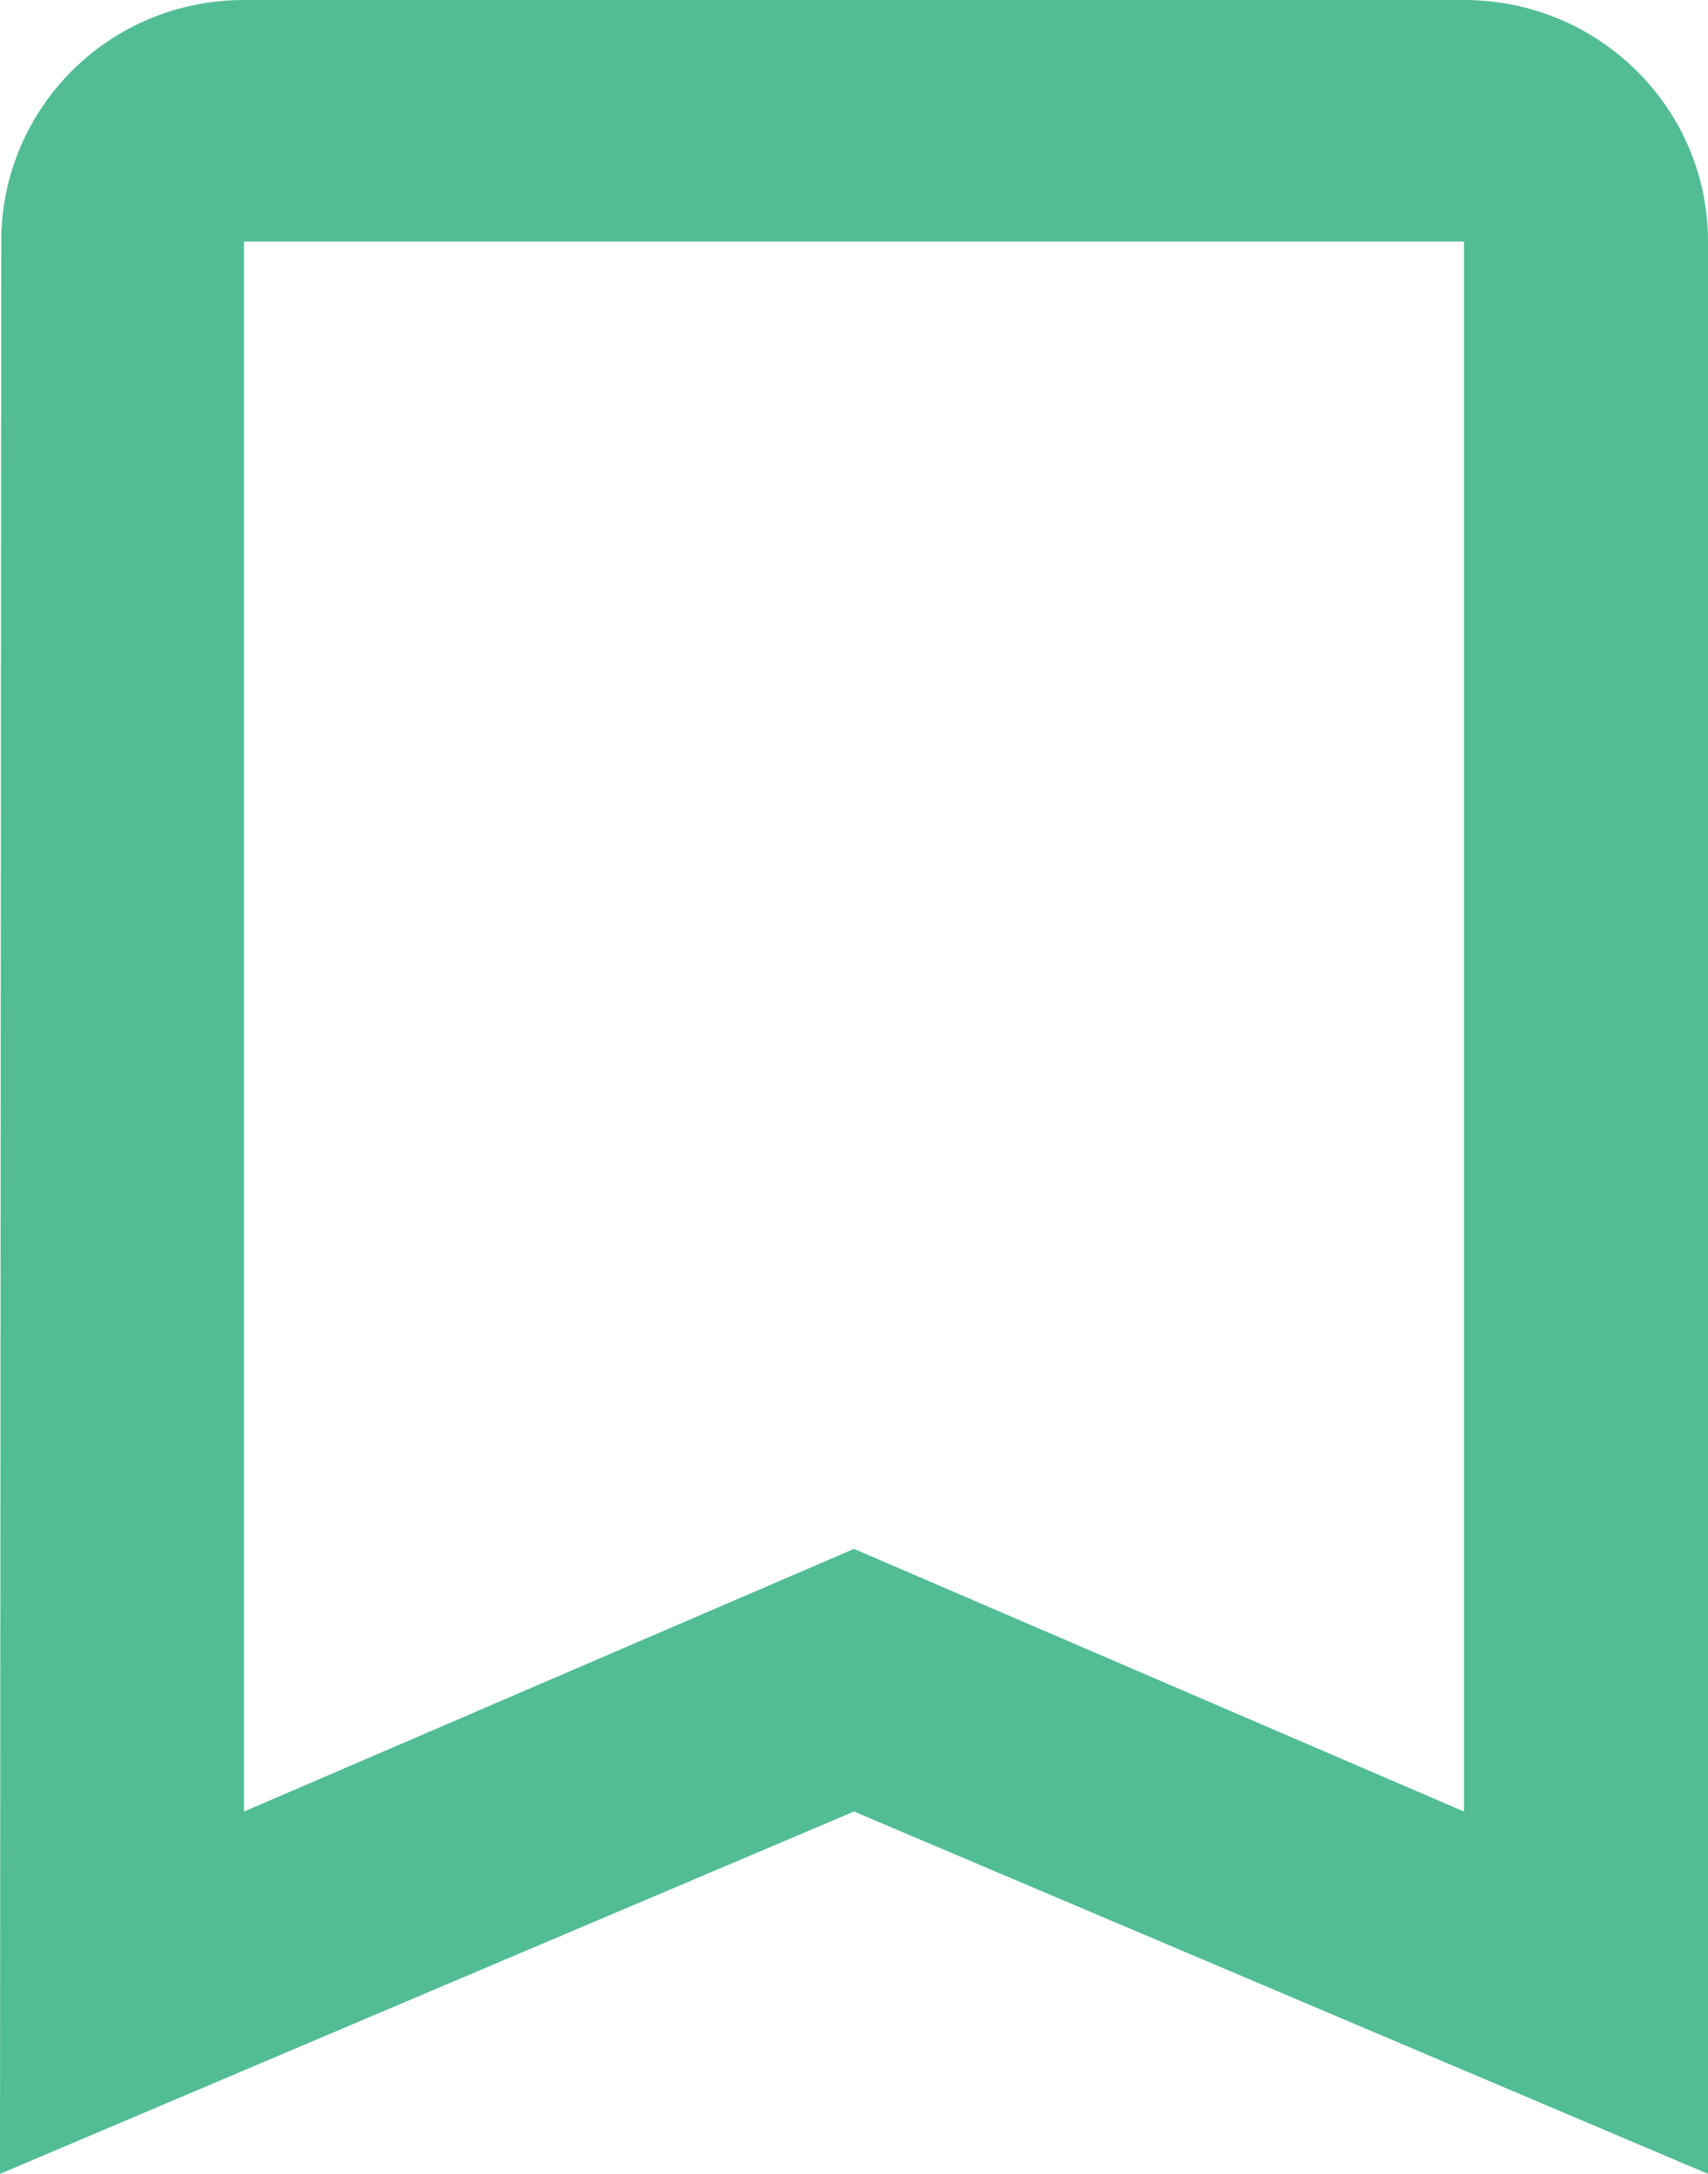 <svg width="22" height="28" viewBox="0 0 22 28" fill="none" xmlns="http://www.w3.org/2000/svg">
<path d="M18.857 0H3.143C1.406 0 0.016 1.392 0.016 3.111L0 28L11 23.333L22 28V3.111C22 1.392 20.594 0 18.857 0ZM18.857 23.333L11 19.95L3.143 23.333V3.111H18.857V23.333Z" fill="#52BD94"/>
</svg>
